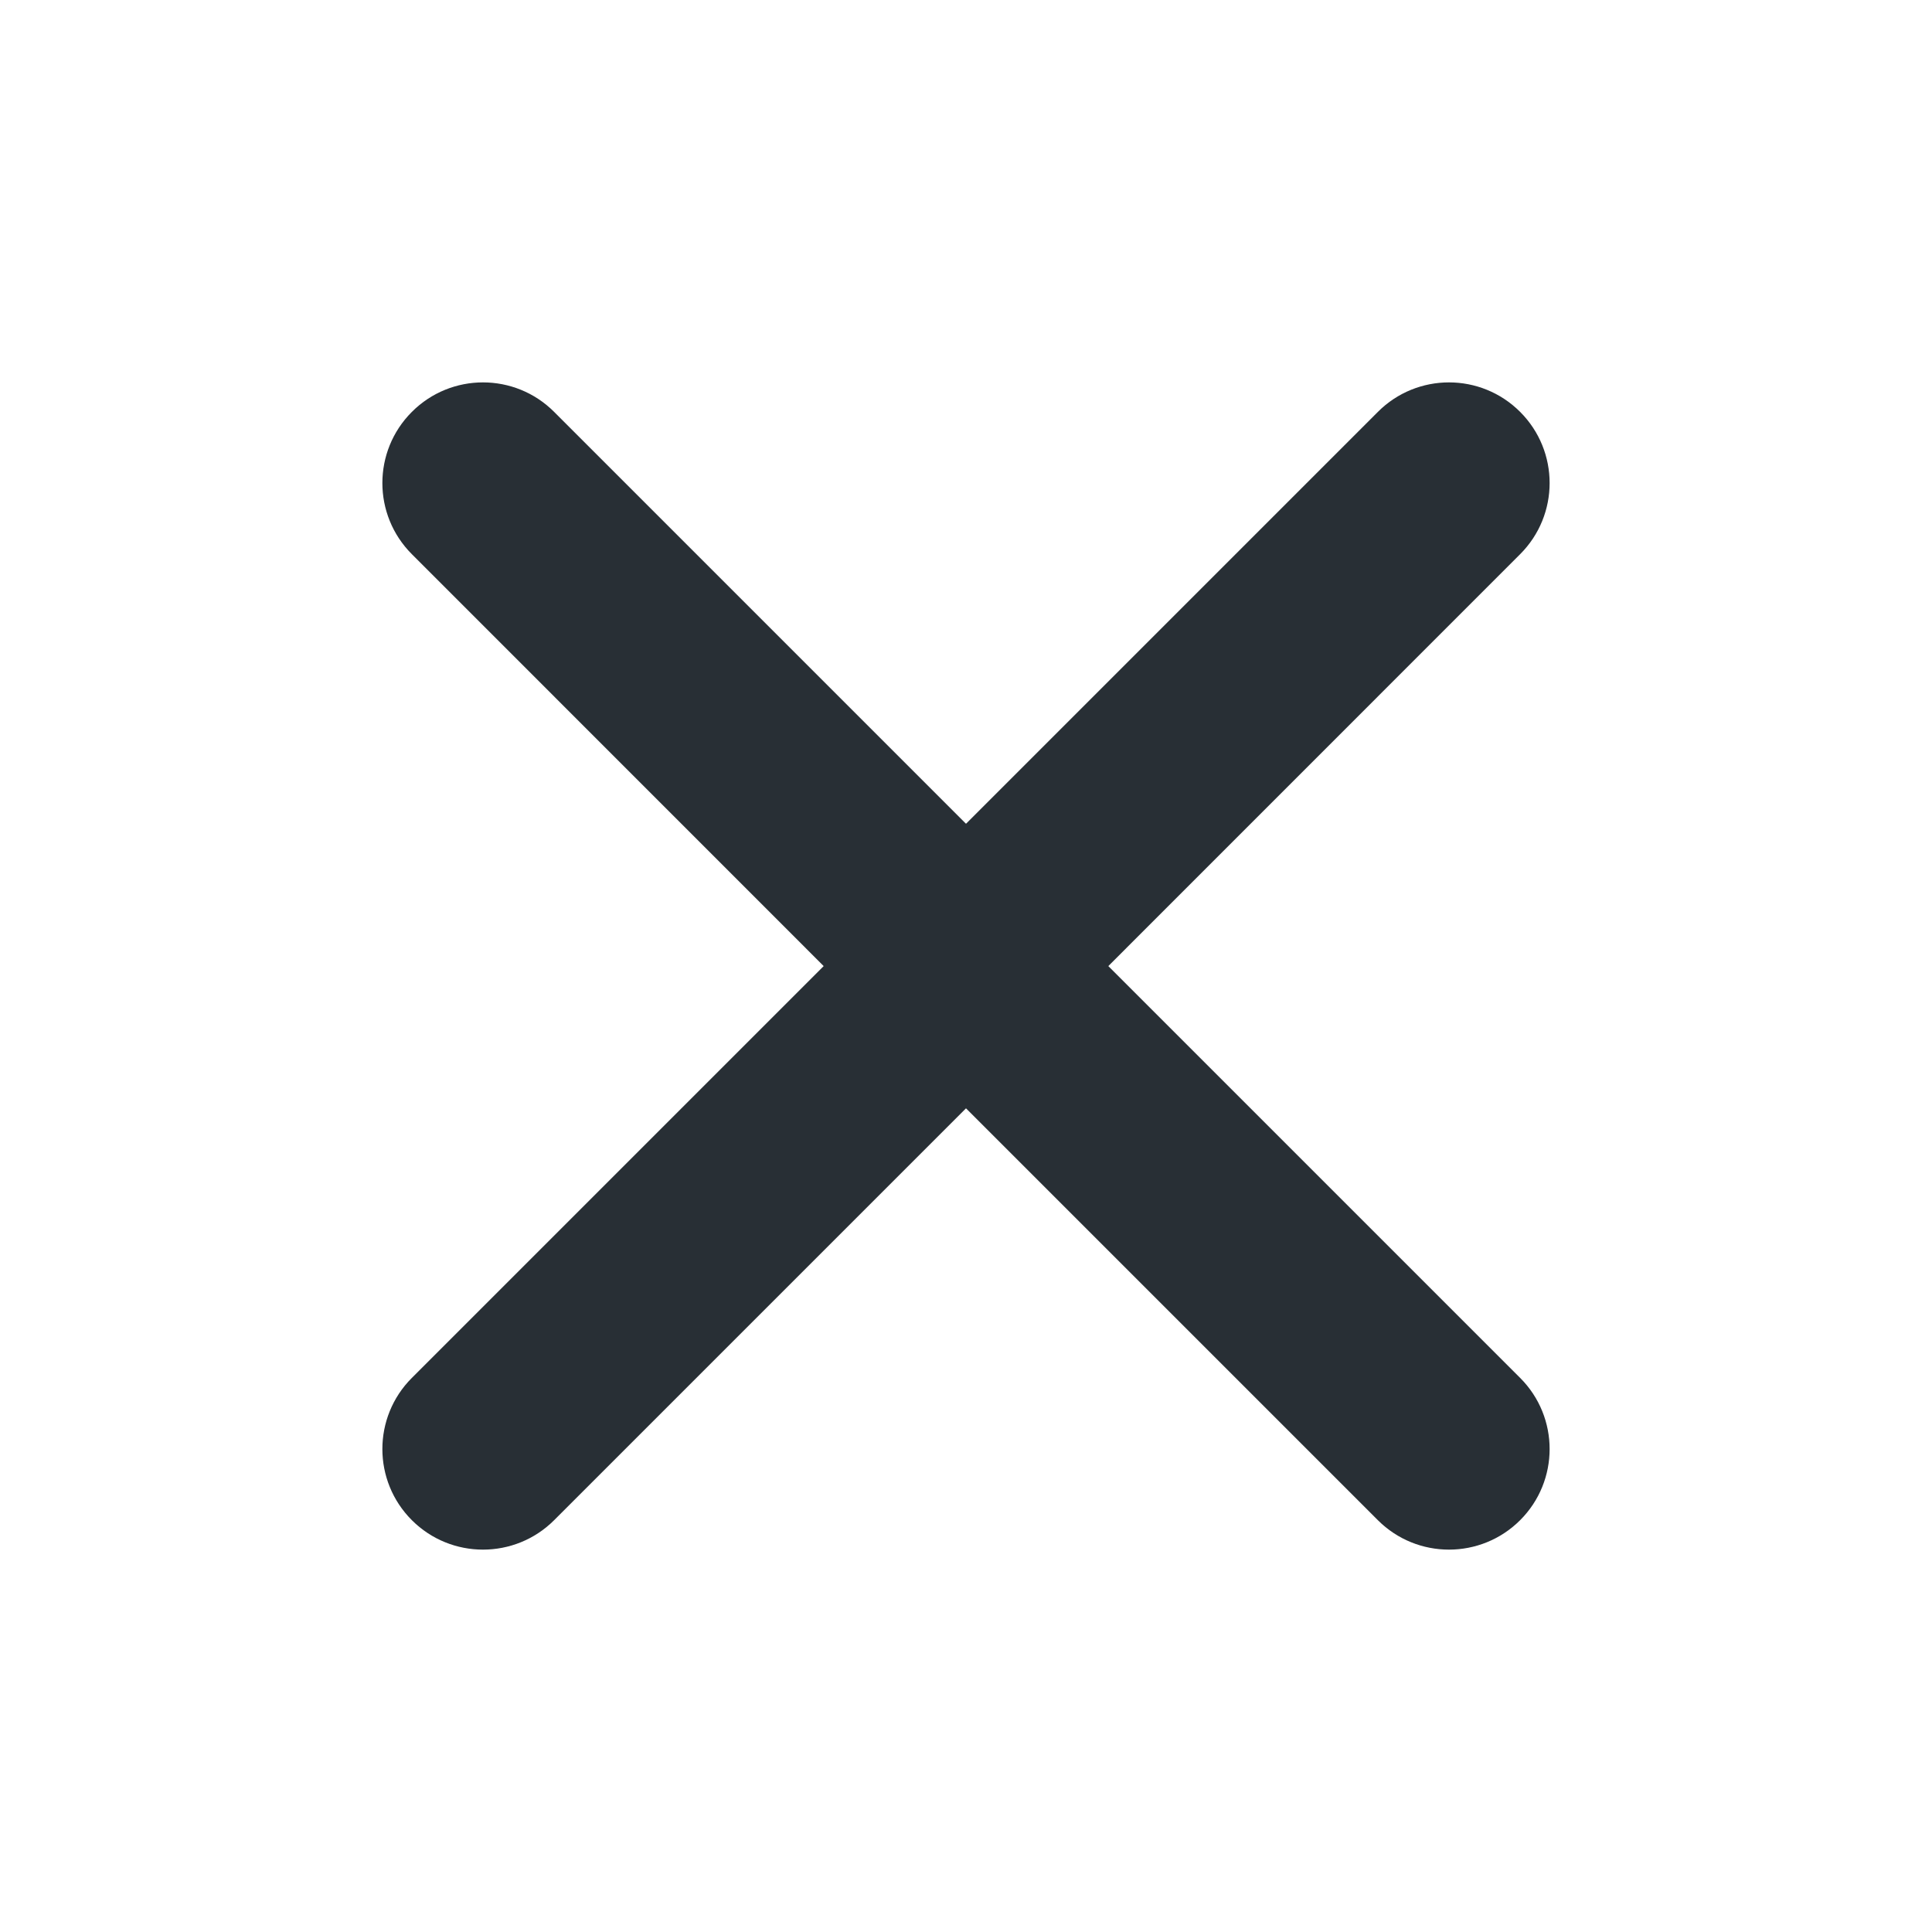 <svg width="24" height="24" viewBox="0 0 24 24" fill="none" xmlns="http://www.w3.org/2000/svg">
<path fill-rule="evenodd" clip-rule="evenodd" d="M18.884 5.117C19.372 5.605 19.372 6.396 18.884 6.884L13.768 12.001L18.884 17.117C19.372 17.605 19.372 18.396 18.884 18.884C18.396 19.372 17.604 19.372 17.116 18.884L12 13.768L6.884 18.884C6.396 19.372 5.604 19.372 5.116 18.884C4.628 18.396 4.628 17.605 5.116 17.117L10.232 12.001L5.116 6.884C4.628 6.396 4.628 5.605 5.116 5.117C5.604 4.628 6.396 4.628 6.884 5.117L12 10.233L17.116 5.117C17.604 4.628 18.396 4.628 18.884 5.117Z" fill="#282F35"/>
</svg>
